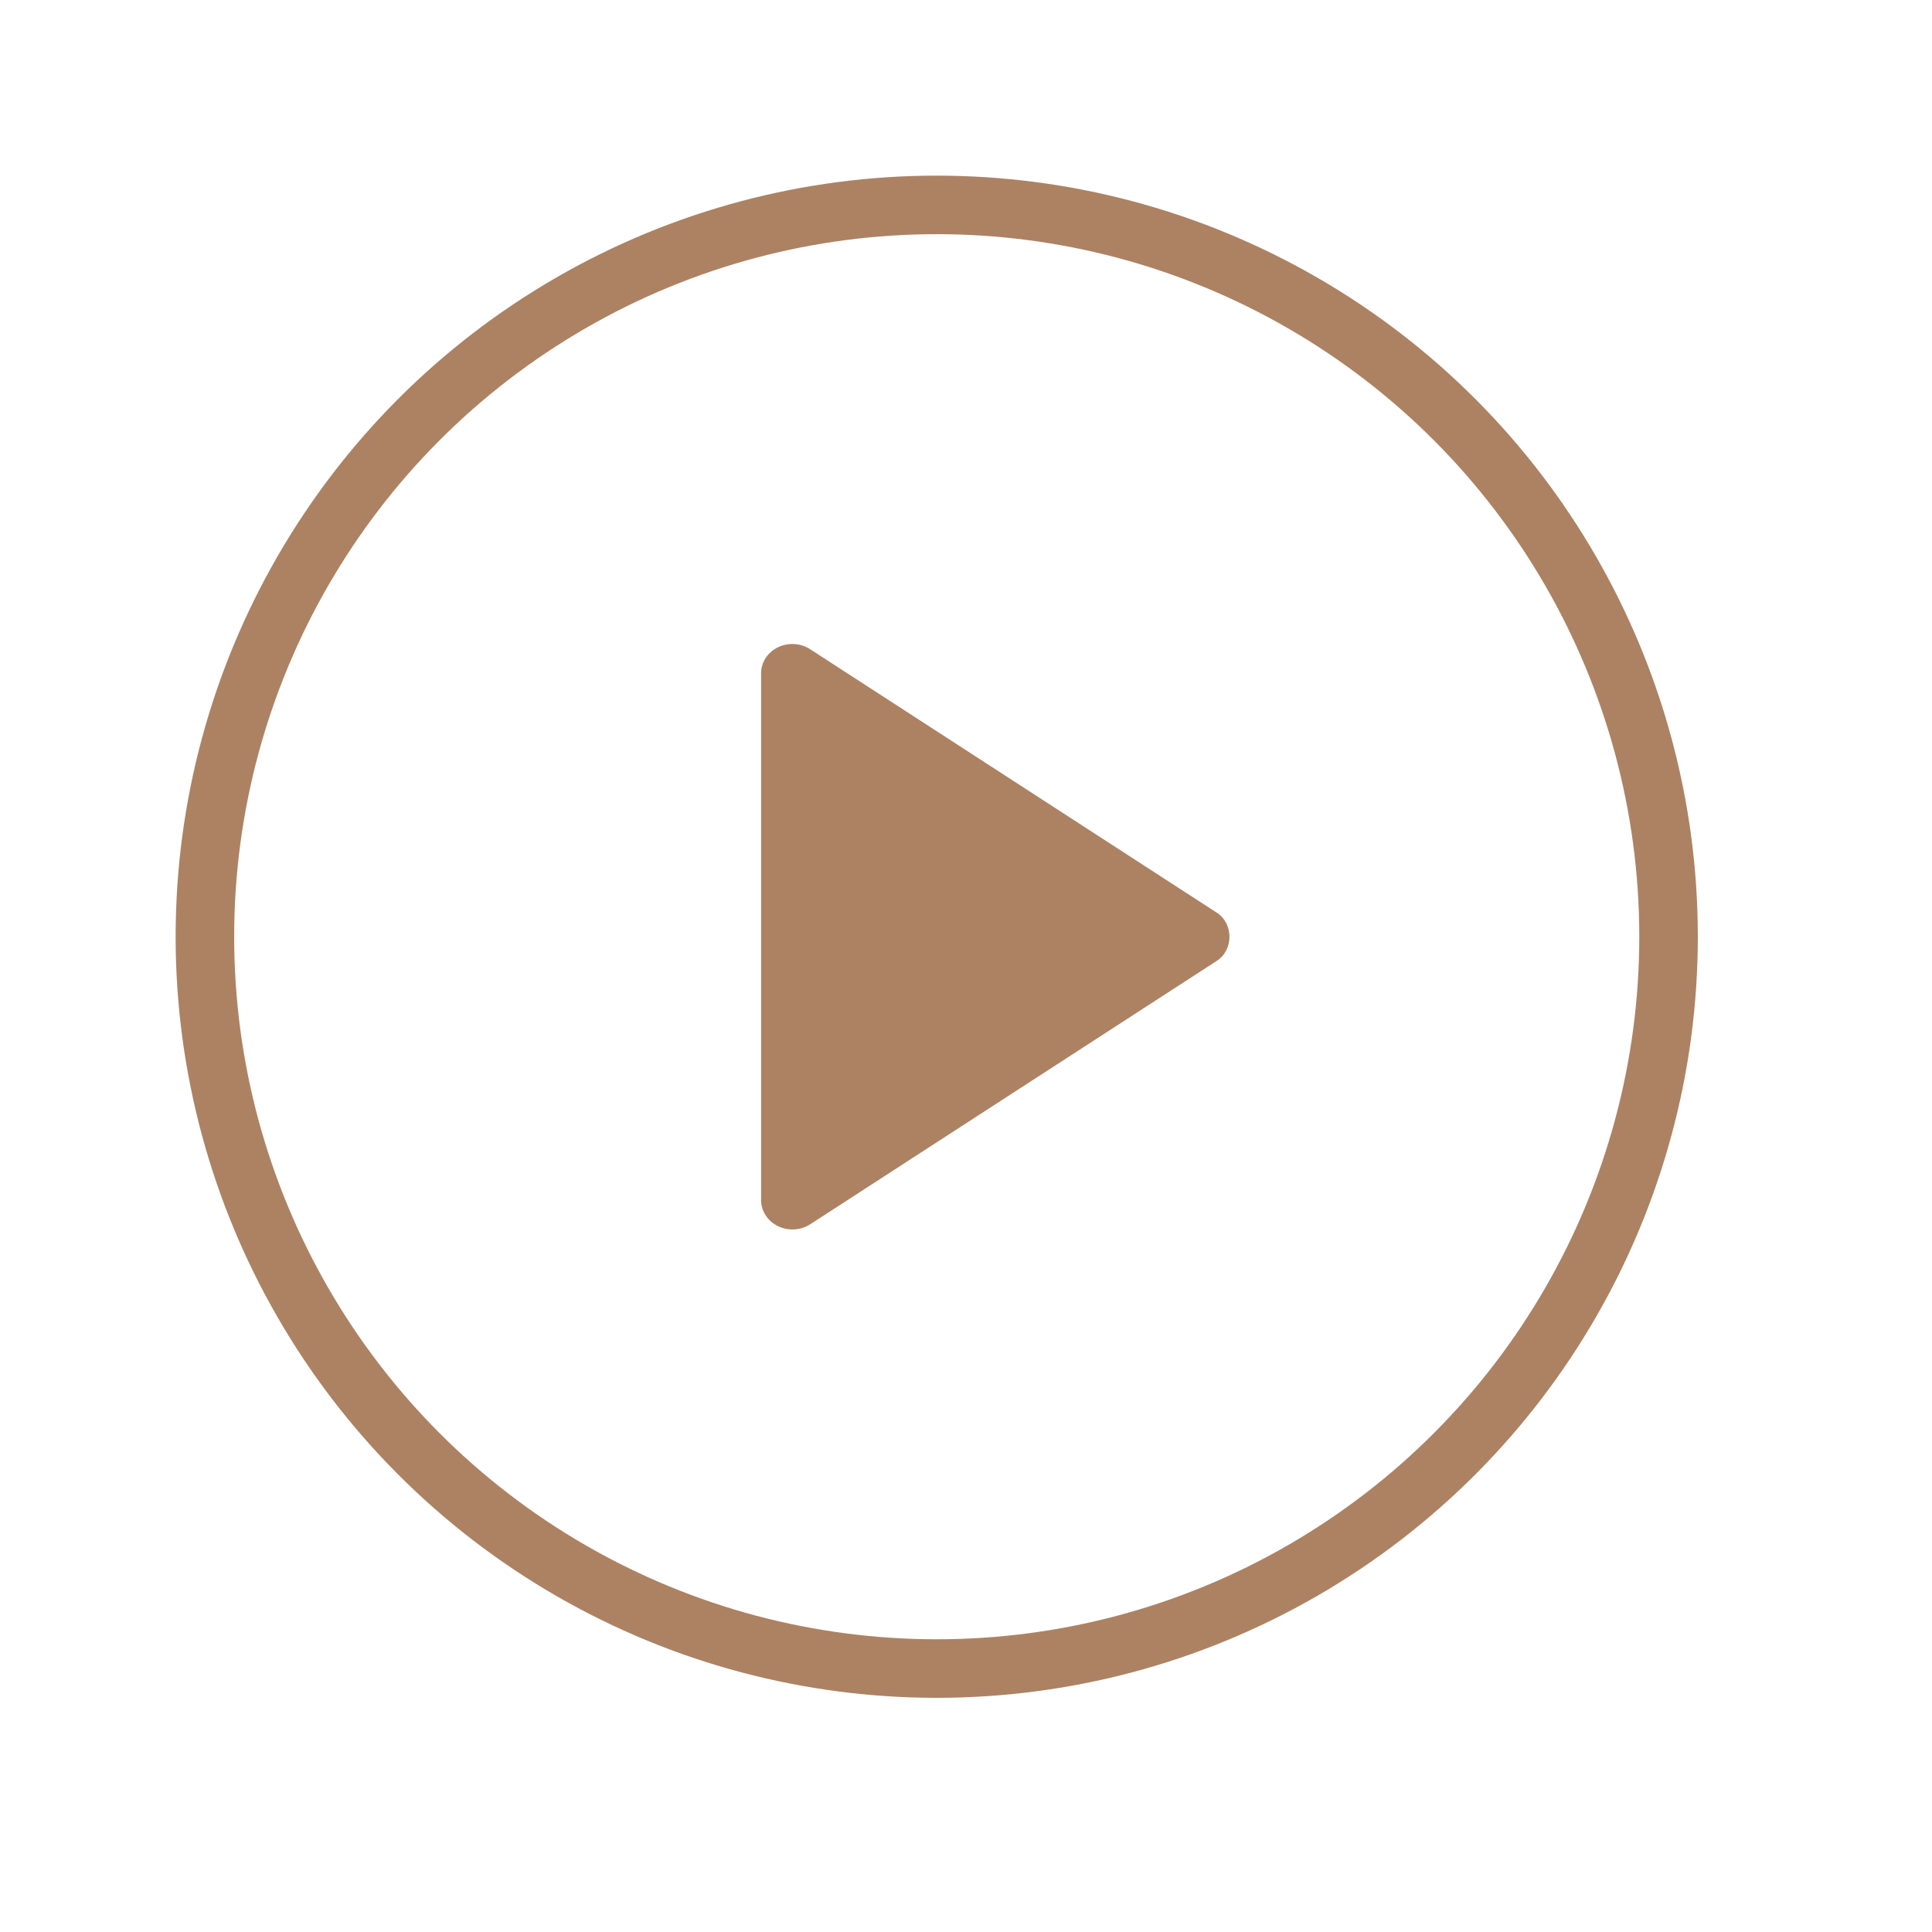 <svg width="120" height="120" viewBox="0 0 120 120" fill="none" xmlns="http://www.w3.org/2000/svg">
<path d="M47.273 41.819L47.273 74.547C47.274 74.879 47.372 75.204 47.555 75.487C47.739 75.77 48.002 76.001 48.315 76.155C48.629 76.309 48.981 76.38 49.335 76.36C49.688 76.341 50.029 76.231 50.321 76.044L75.578 59.68C76.626 59.002 76.626 57.369 75.578 56.689L50.321 40.325C50.03 40.135 49.689 40.024 49.335 40.004C48.981 39.983 48.627 40.053 48.313 40.207C47.999 40.361 47.736 40.593 47.552 40.877C47.369 41.161 47.272 41.487 47.273 41.819Z" fill="#AC8263"/>
<circle cx="58.182" cy="58.182" r="45.455" stroke="#AC8263" stroke-width="3.636"/>
</svg>
